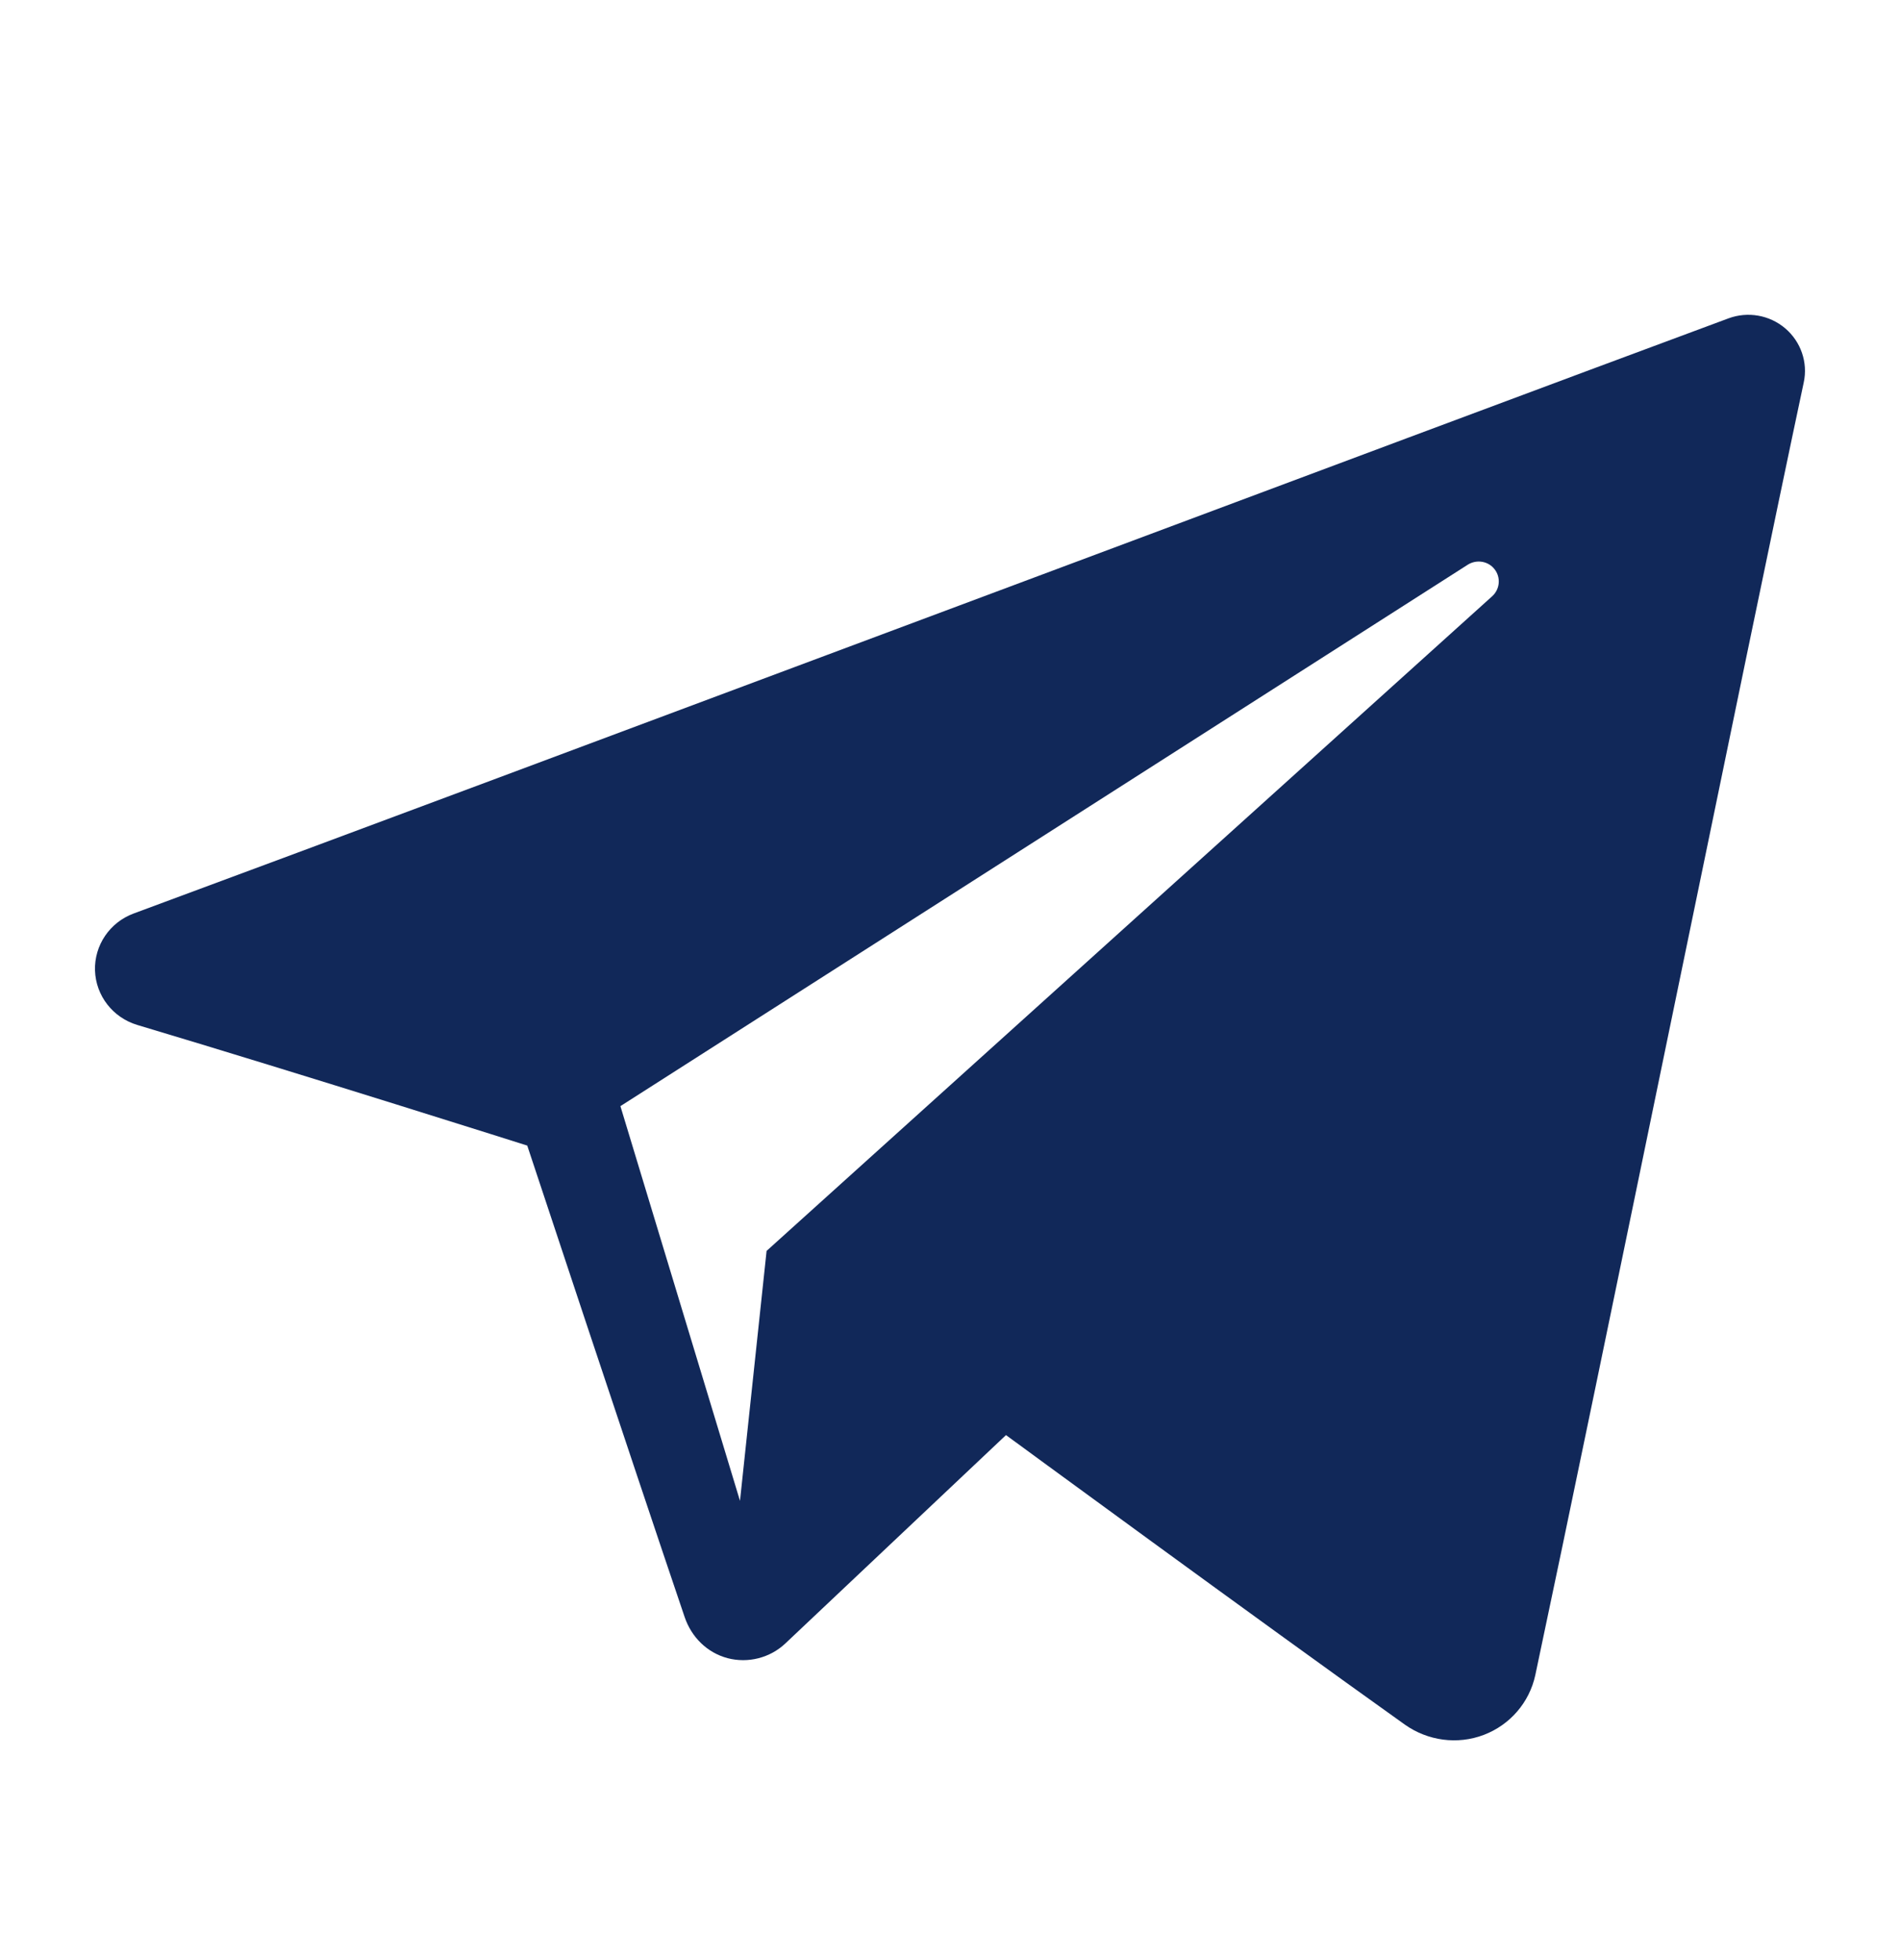 <svg width="32" height="33" viewBox="0 0 32 33" fill="none" xmlns="http://www.w3.org/2000/svg">
<path fill-rule="evenodd" clip-rule="evenodd" d="M23.66 29.035C24.047 29.309 24.545 29.377 24.989 29.209C25.433 29.04 25.759 28.661 25.858 28.201C26.9 23.3 29.43 10.896 30.379 6.438C30.451 6.102 30.331 5.753 30.067 5.528C29.803 5.304 29.437 5.239 29.111 5.36C24.079 7.223 8.584 13.037 2.25 15.38C1.848 15.529 1.587 15.915 1.6 16.339C1.614 16.764 1.9 17.132 2.312 17.256C5.152 18.105 8.88 19.287 8.88 19.287C8.88 19.287 10.623 24.549 11.531 27.225C11.645 27.561 11.908 27.825 12.255 27.917C12.6 28.007 12.97 27.912 13.228 27.668C14.687 26.291 16.943 24.161 16.943 24.161C16.943 24.161 21.229 27.303 23.66 29.035ZM10.449 18.623L12.463 25.268L12.911 21.06C12.911 21.06 20.695 14.039 25.133 10.037C25.262 9.919 25.28 9.722 25.172 9.584C25.066 9.446 24.869 9.414 24.721 9.507C19.578 12.792 10.449 18.623 10.449 18.623Z" fill="#112859"/>
</svg>
